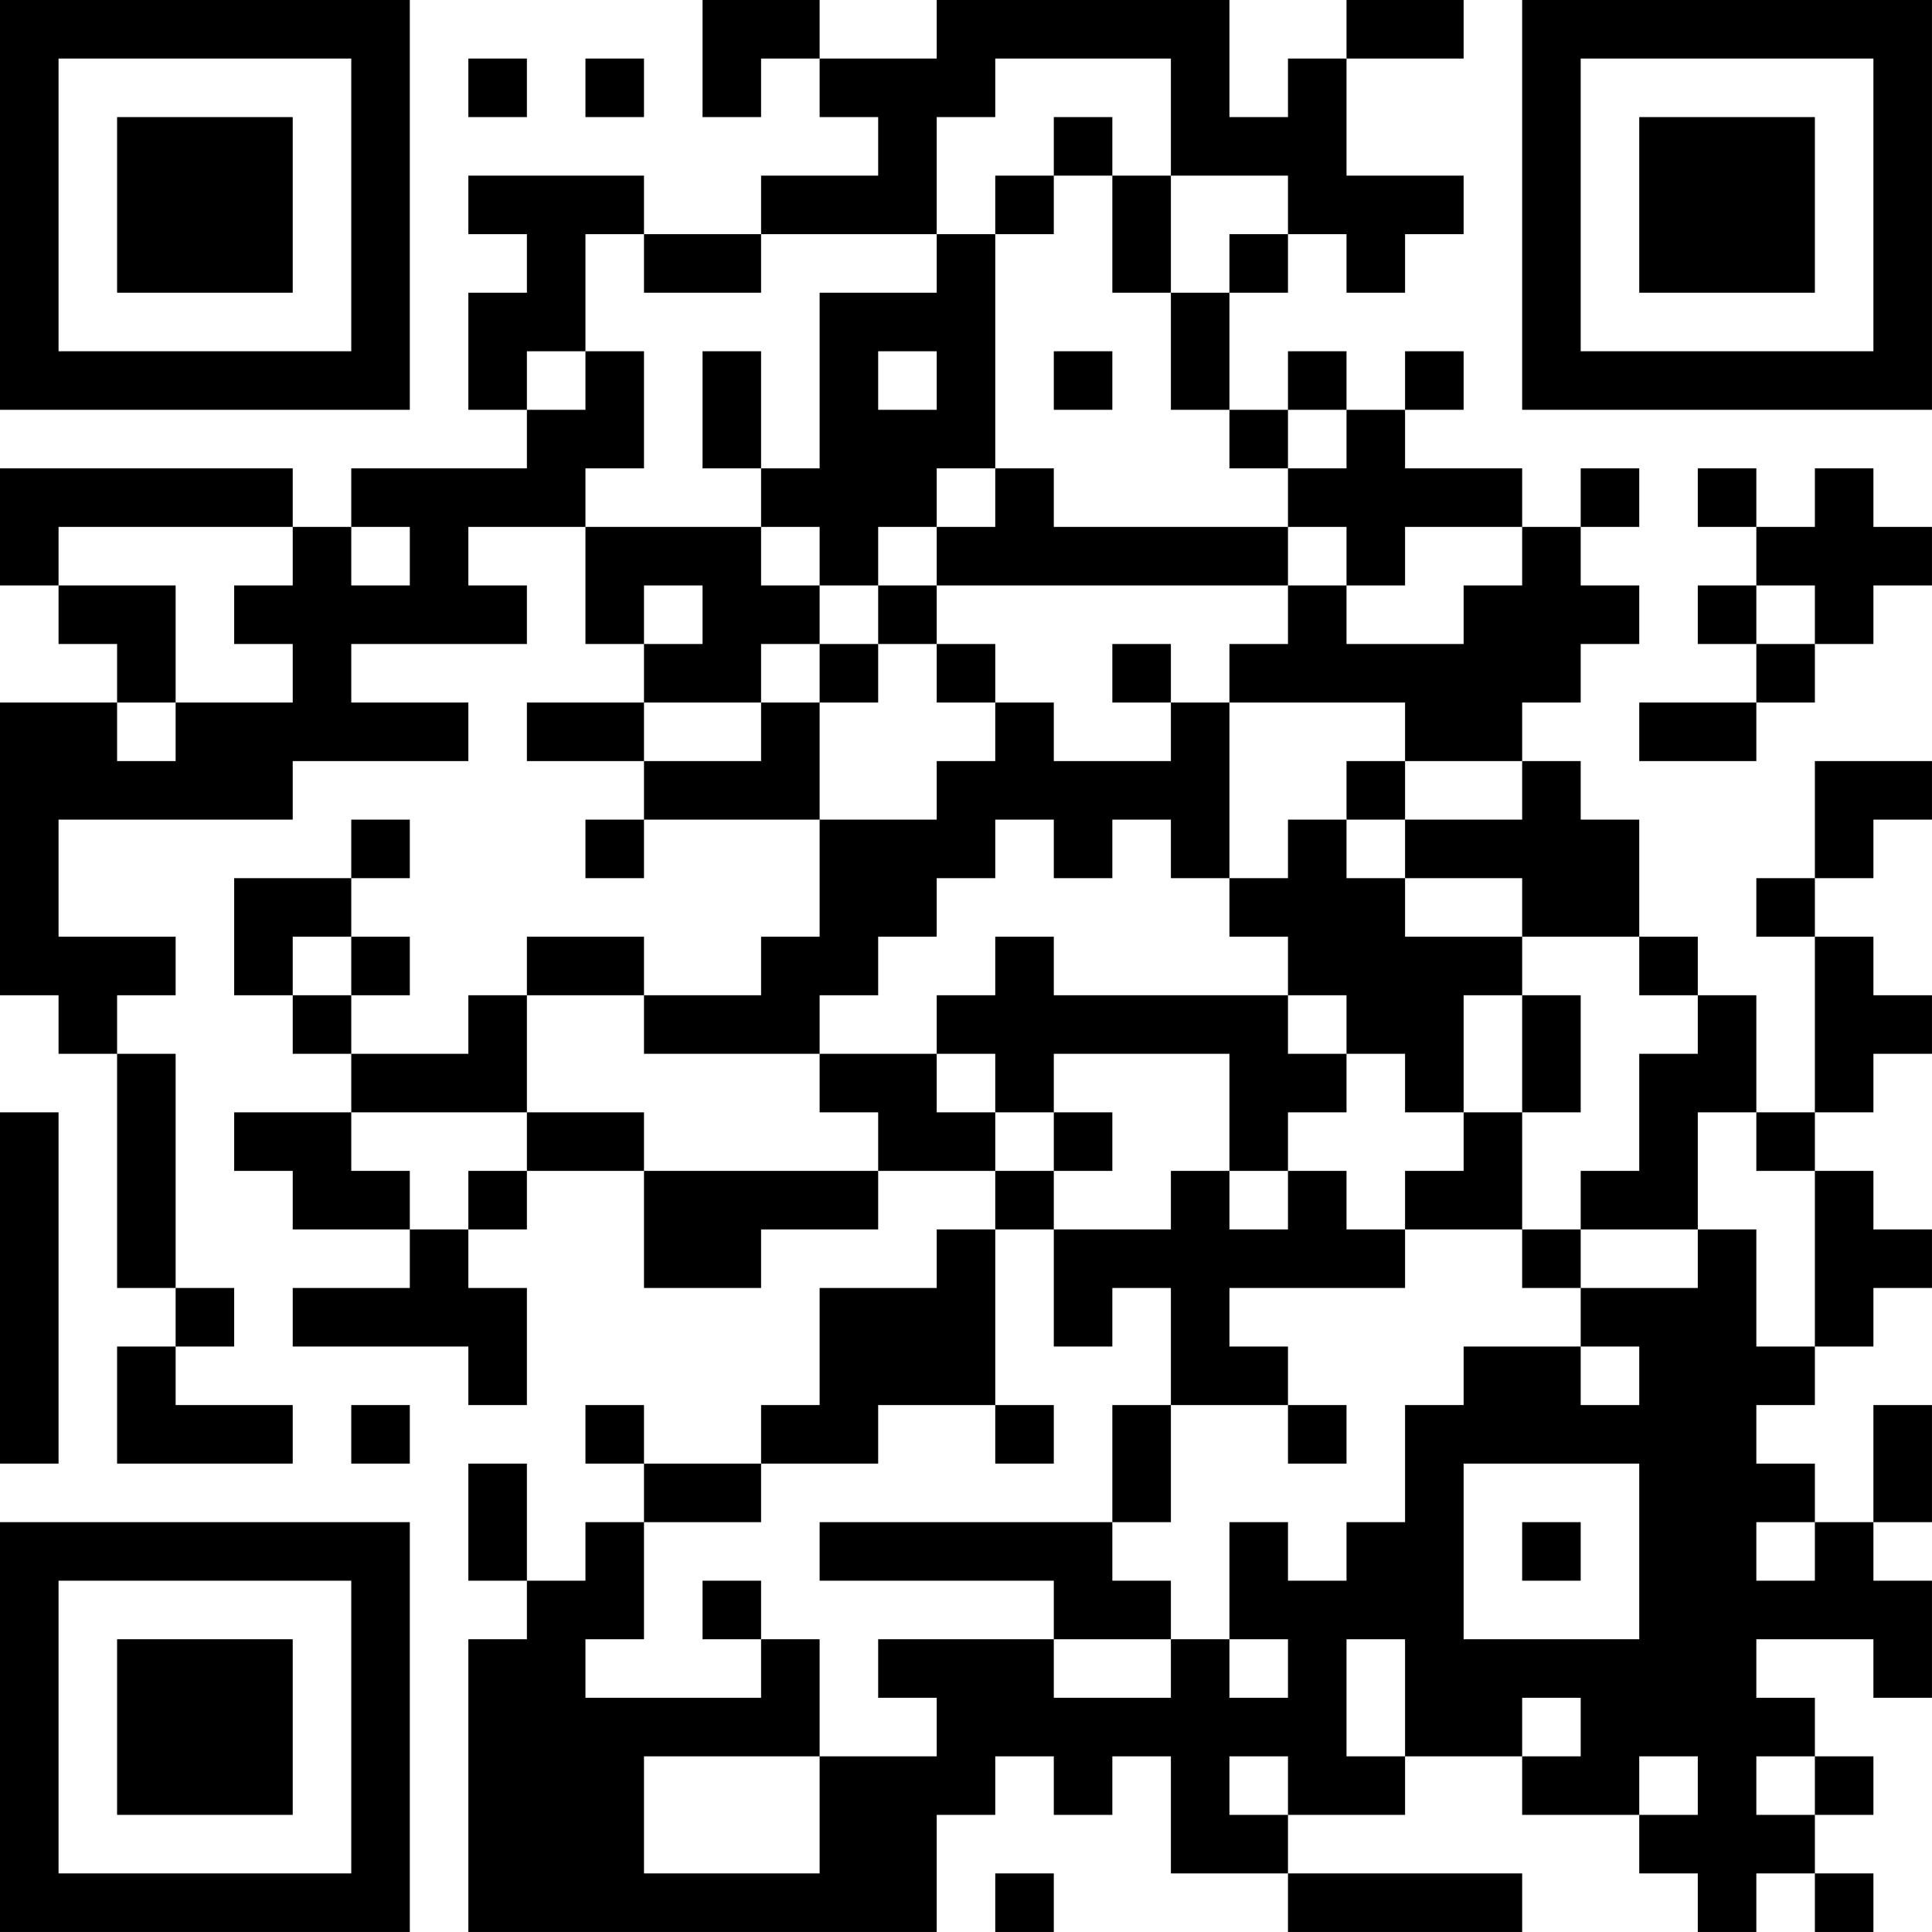 <?xml version="1.0" encoding="UTF-8"?>
<svg xmlns="http://www.w3.org/2000/svg" version="1.1" width="400" height="400" viewBox="0 0 400 400"><rect x="0" y="0" width="400" height="400" fill="#ffffff"/><g transform="scale(12.121)"><g transform="translate(0,0)"><path fill-rule="evenodd" d="M12 0L12 2L13 2L13 1L14 1L14 2L15 2L15 3L13 3L13 4L11 4L11 3L8 3L8 4L9 4L9 5L8 5L8 7L9 7L9 8L6 8L6 9L5 9L5 8L0 8L0 10L1 10L1 11L2 11L2 12L0 12L0 17L1 17L1 18L2 18L2 22L3 22L3 23L2 23L2 25L5 25L5 24L3 24L3 23L4 23L4 22L3 22L3 18L2 18L2 17L3 17L3 16L1 16L1 14L5 14L5 13L8 13L8 12L6 12L6 11L9 11L9 10L8 10L8 9L10 9L10 11L11 11L11 12L9 12L9 13L11 13L11 14L10 14L10 15L11 15L11 14L14 14L14 16L13 16L13 17L11 17L11 16L9 16L9 17L8 17L8 18L6 18L6 17L7 17L7 16L6 16L6 15L7 15L7 14L6 14L6 15L4 15L4 17L5 17L5 18L6 18L6 19L4 19L4 20L5 20L5 21L7 21L7 22L5 22L5 23L8 23L8 24L9 24L9 22L8 22L8 21L9 21L9 20L11 20L11 22L13 22L13 21L15 21L15 20L17 20L17 21L16 21L16 22L14 22L14 24L13 24L13 25L11 25L11 24L10 24L10 25L11 25L11 26L10 26L10 27L9 27L9 25L8 25L8 27L9 27L9 28L8 28L8 33L16 33L16 31L17 31L17 30L18 30L18 31L19 31L19 30L20 30L20 32L22 32L22 33L26 33L26 32L22 32L22 31L24 31L24 30L26 30L26 31L28 31L28 32L29 32L29 33L30 33L30 32L31 32L31 33L32 33L32 32L31 32L31 31L32 31L32 30L31 30L31 29L30 29L30 28L32 28L32 29L33 29L33 27L32 27L32 26L33 26L33 24L32 24L32 26L31 26L31 25L30 25L30 24L31 24L31 23L32 23L32 22L33 22L33 21L32 21L32 20L31 20L31 19L32 19L32 18L33 18L33 17L32 17L32 16L31 16L31 15L32 15L32 14L33 14L33 13L31 13L31 15L30 15L30 16L31 16L31 19L30 19L30 17L29 17L29 16L28 16L28 14L27 14L27 13L26 13L26 12L27 12L27 11L28 11L28 10L27 10L27 9L28 9L28 8L27 8L27 9L26 9L26 8L24 8L24 7L25 7L25 6L24 6L24 7L23 7L23 6L22 6L22 7L21 7L21 5L22 5L22 4L23 4L23 5L24 5L24 4L25 4L25 3L23 3L23 1L25 1L25 0L23 0L23 1L22 1L22 2L21 2L21 0L16 0L16 1L14 1L14 0ZM8 1L8 2L9 2L9 1ZM10 1L10 2L11 2L11 1ZM17 1L17 2L16 2L16 4L13 4L13 5L11 5L11 4L10 4L10 6L9 6L9 7L10 7L10 6L11 6L11 8L10 8L10 9L13 9L13 10L14 10L14 11L13 11L13 12L11 12L11 13L13 13L13 12L14 12L14 14L16 14L16 13L17 13L17 12L18 12L18 13L20 13L20 12L21 12L21 15L20 15L20 14L19 14L19 15L18 15L18 14L17 14L17 15L16 15L16 16L15 16L15 17L14 17L14 18L11 18L11 17L9 17L9 19L6 19L6 20L7 20L7 21L8 21L8 20L9 20L9 19L11 19L11 20L15 20L15 19L14 19L14 18L16 18L16 19L17 19L17 20L18 20L18 21L17 21L17 24L15 24L15 25L13 25L13 26L11 26L11 28L10 28L10 29L13 29L13 28L14 28L14 30L11 30L11 32L14 32L14 30L16 30L16 29L15 29L15 28L18 28L18 29L20 29L20 28L21 28L21 29L22 29L22 28L21 28L21 26L22 26L22 27L23 27L23 26L24 26L24 24L25 24L25 23L27 23L27 24L28 24L28 23L27 23L27 22L29 22L29 21L30 21L30 23L31 23L31 20L30 20L30 19L29 19L29 21L27 21L27 20L28 20L28 18L29 18L29 17L28 17L28 16L26 16L26 15L24 15L24 14L26 14L26 13L24 13L24 12L21 12L21 11L22 11L22 10L23 10L23 11L25 11L25 10L26 10L26 9L24 9L24 10L23 10L23 9L22 9L22 8L23 8L23 7L22 7L22 8L21 8L21 7L20 7L20 5L21 5L21 4L22 4L22 3L20 3L20 1ZM18 2L18 3L17 3L17 4L16 4L16 5L14 5L14 8L13 8L13 6L12 6L12 8L13 8L13 9L14 9L14 10L15 10L15 11L14 11L14 12L15 12L15 11L16 11L16 12L17 12L17 11L16 11L16 10L22 10L22 9L18 9L18 8L17 8L17 4L18 4L18 3L19 3L19 5L20 5L20 3L19 3L19 2ZM15 6L15 7L16 7L16 6ZM18 6L18 7L19 7L19 6ZM16 8L16 9L15 9L15 10L16 10L16 9L17 9L17 8ZM29 8L29 9L30 9L30 10L29 10L29 11L30 11L30 12L28 12L28 13L30 13L30 12L31 12L31 11L32 11L32 10L33 10L33 9L32 9L32 8L31 8L31 9L30 9L30 8ZM1 9L1 10L3 10L3 12L2 12L2 13L3 13L3 12L5 12L5 11L4 11L4 10L5 10L5 9ZM6 9L6 10L7 10L7 9ZM11 10L11 11L12 11L12 10ZM30 10L30 11L31 11L31 10ZM19 11L19 12L20 12L20 11ZM23 13L23 14L22 14L22 15L21 15L21 16L22 16L22 17L18 17L18 16L17 16L17 17L16 17L16 18L17 18L17 19L18 19L18 20L19 20L19 19L18 19L18 18L21 18L21 20L20 20L20 21L18 21L18 23L19 23L19 22L20 22L20 24L19 24L19 26L14 26L14 27L18 27L18 28L20 28L20 27L19 27L19 26L20 26L20 24L22 24L22 25L23 25L23 24L22 24L22 23L21 23L21 22L24 22L24 21L26 21L26 22L27 22L27 21L26 21L26 19L27 19L27 17L26 17L26 16L24 16L24 15L23 15L23 14L24 14L24 13ZM5 16L5 17L6 17L6 16ZM22 17L22 18L23 18L23 19L22 19L22 20L21 20L21 21L22 21L22 20L23 20L23 21L24 21L24 20L25 20L25 19L26 19L26 17L25 17L25 19L24 19L24 18L23 18L23 17ZM0 19L0 25L1 25L1 19ZM6 24L6 25L7 25L7 24ZM17 24L17 25L18 25L18 24ZM25 25L25 28L28 28L28 25ZM26 26L26 27L27 27L27 26ZM30 26L30 27L31 27L31 26ZM12 27L12 28L13 28L13 27ZM23 28L23 30L24 30L24 28ZM26 29L26 30L27 30L27 29ZM21 30L21 31L22 31L22 30ZM28 30L28 31L29 31L29 30ZM30 30L30 31L31 31L31 30ZM17 32L17 33L18 33L18 32ZM0 0L0 7L7 7L7 0ZM1 1L1 6L6 6L6 1ZM2 2L2 5L5 5L5 2ZM26 0L26 7L33 7L33 0ZM27 1L27 6L32 6L32 1ZM28 2L28 5L31 5L31 2ZM0 26L0 33L7 33L7 26ZM1 27L1 32L6 32L6 27ZM2 28L2 31L5 31L5 28Z" fill="#000000"/></g></g></svg>
